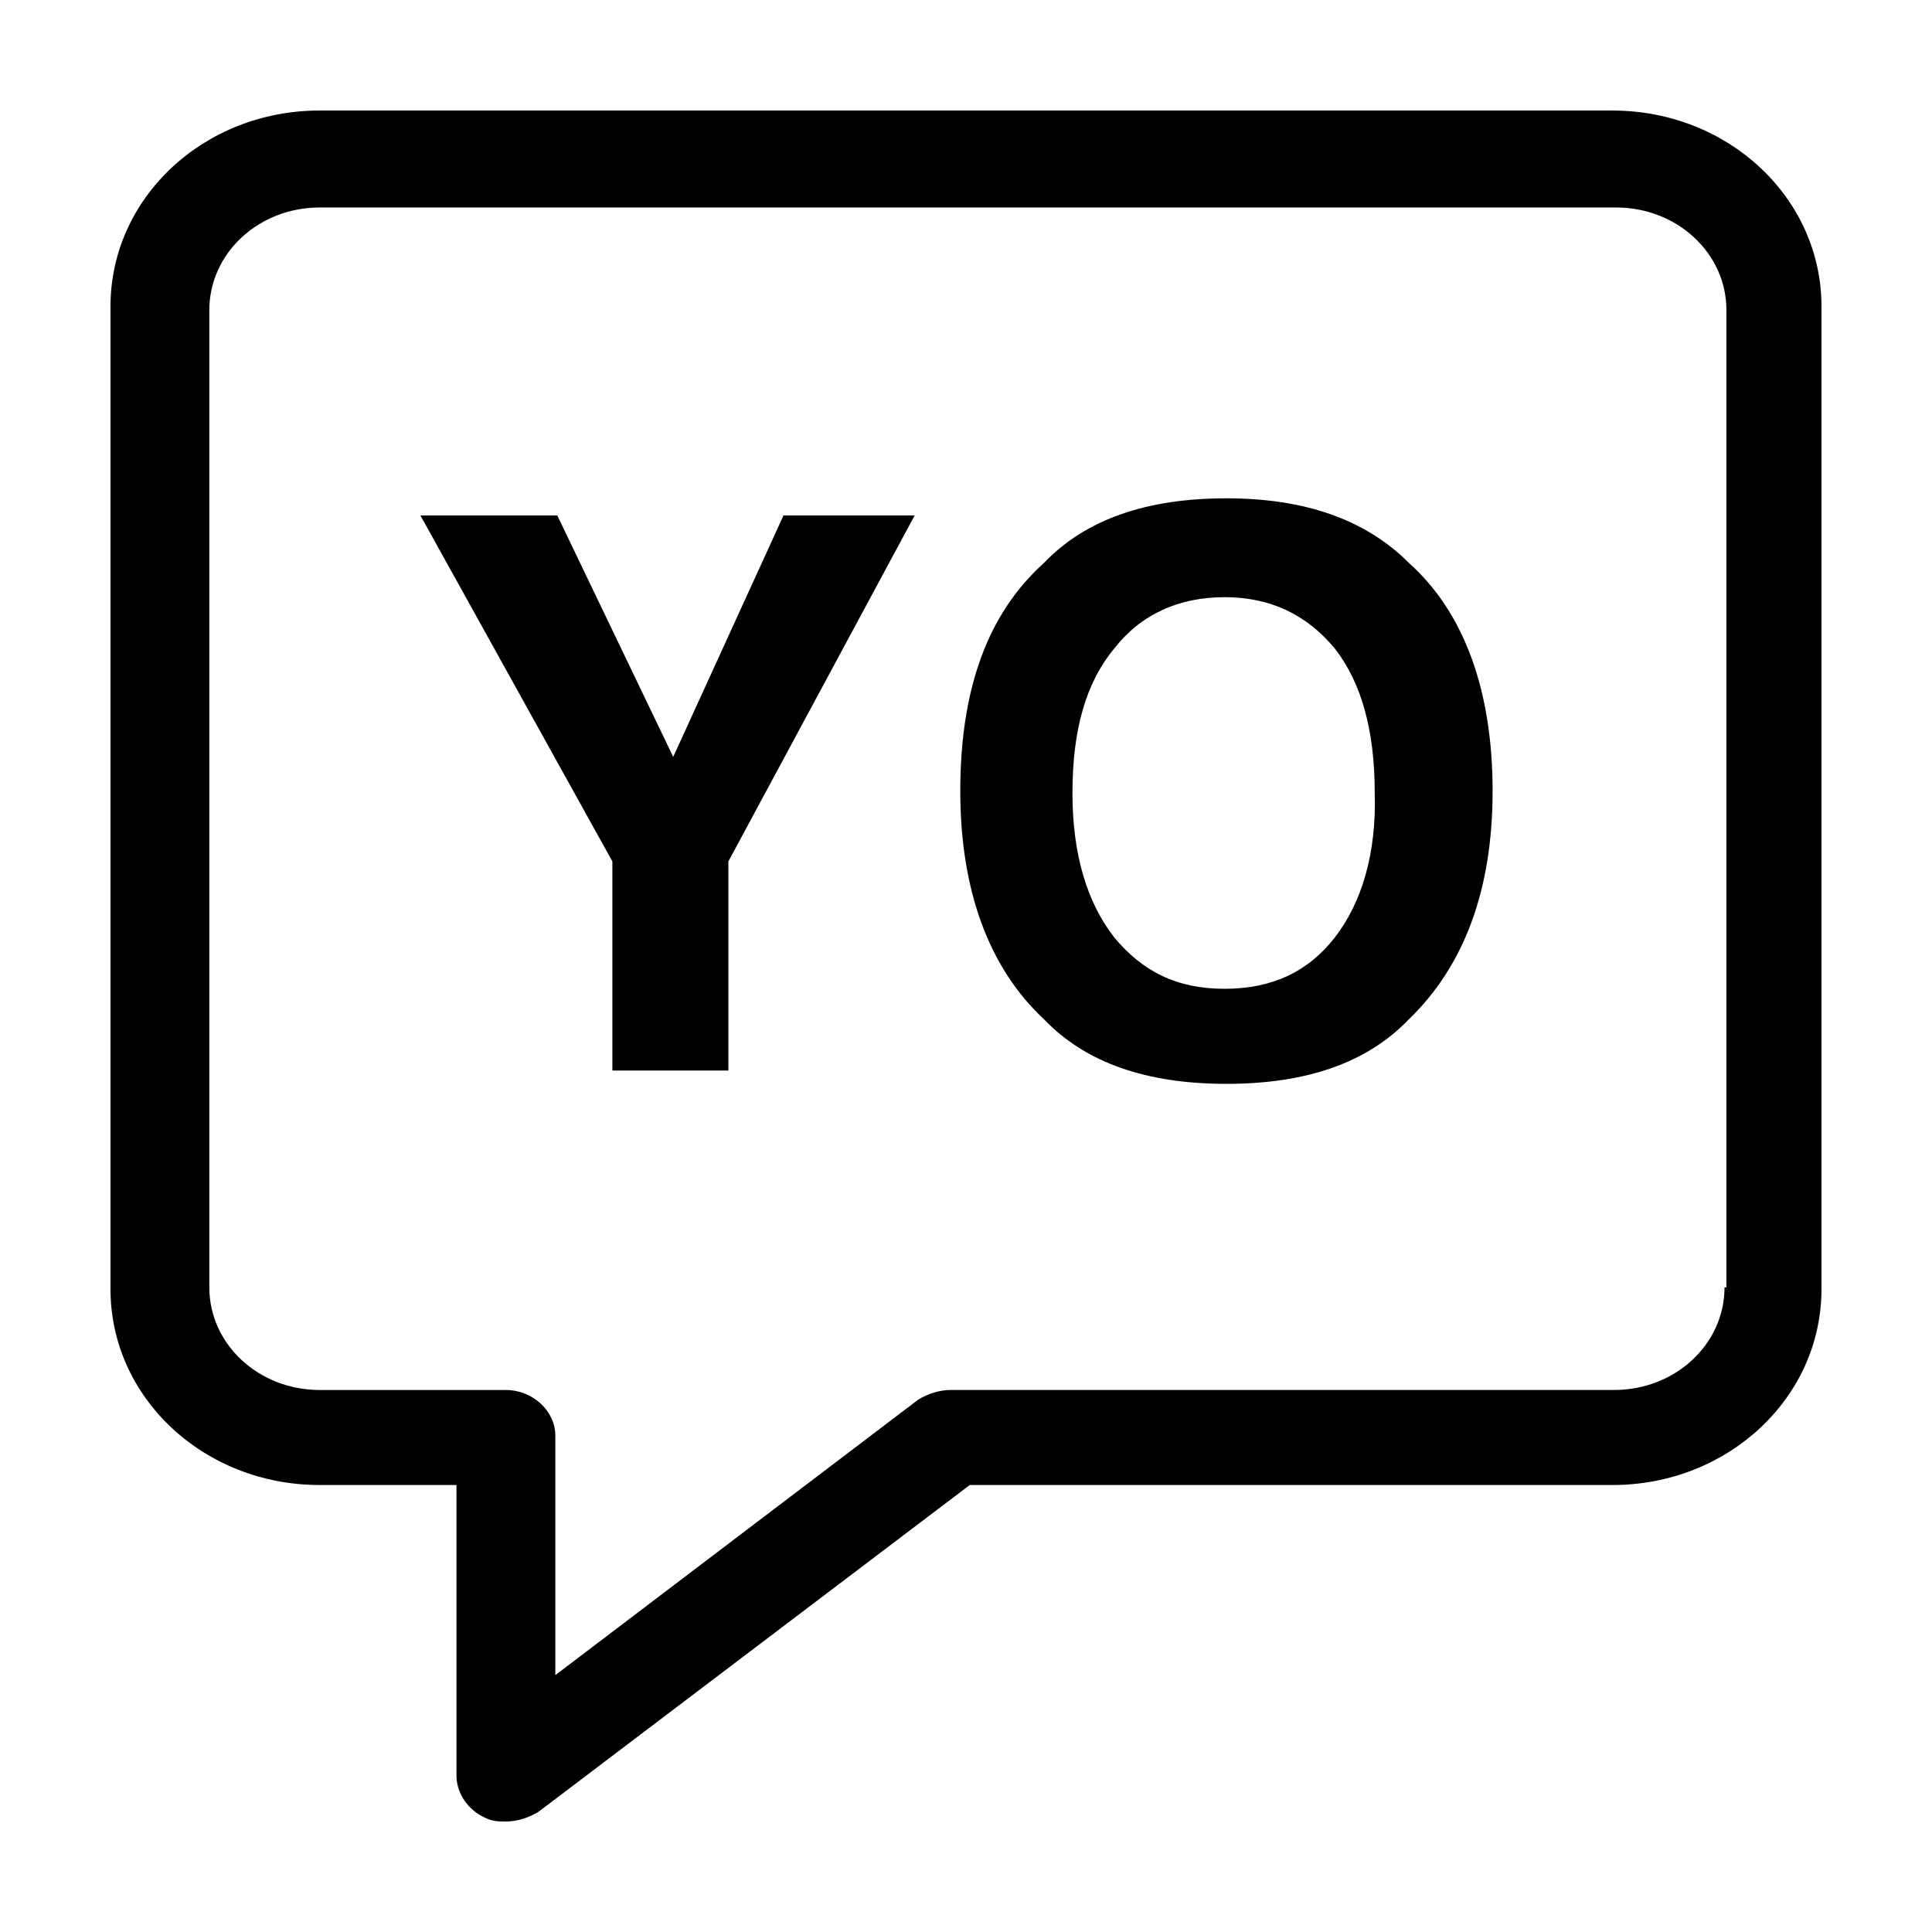 <?xml version="1.0" encoding="UTF-8"?>
<!-- Uploaded to: SVG Repo, www.svgrepo.com, Generator: SVG Repo Mixer Tools -->
<svg fill="#000000" width="800px" height="800px" version="1.1" viewBox="144 144 512 512" xmlns="http://www.w3.org/2000/svg">
 <g>
  <path d="m571.29 173.29h-342.59c-30.73 0-55.418 23.176-55.418 51.891v260.47c0 28.719 24.688 51.891 55.418 51.891h36.273v77.082c0 4.535 3.023 9.07 7.559 11.082 2.016 1.008 3.527 1.008 5.543 1.008 3.023 0 6.047-1.008 8.566-2.519l114.36-86.656 170.29 0.008c30.73 0 55.418-23.176 55.418-51.891v-260.47c0-28.715-24.684-51.891-55.418-51.891zm29.727 311.86c0 15.113-13.098 27.207-29.223 27.207h-175.83c-3.023 0-6.047 1.008-8.566 2.519l-96.227 73.051v-63.477c0-6.551-6.047-12.09-13.098-12.09h-49.375c-16.121 0-29.223-12.09-29.223-27.207v-258.96c0-15.113 13.098-27.207 29.223-27.207h343.6c16.121 0 29.223 12.09 29.223 27.207v258.96z"/>
  <path d="m322.41 344.58-30.73-63.984h-36.273l50.883 91.695v55.418h30.734v-55.418l49.371-91.695h-34.762z"/>
  <path d="m469.02 276.06c-21.16 0-37.281 5.543-48.367 17.129-15.113 13.602-22.168 33.754-22.168 60.457 0 26.199 7.559 46.855 22.168 60.457 11.082 11.586 27.207 17.129 48.367 17.129 21.16 0 37.281-5.543 48.367-17.129 14.609-14.105 22.168-34.258 22.168-60.457 0-26.703-7.559-47.359-22.168-60.457-11.59-11.59-27.711-17.129-48.367-17.129zm28.719 116.38c-7.055 9.07-16.625 13.602-29.223 13.602-12.594 0-21.664-4.535-29.223-13.602-7.055-9.07-11.082-21.664-11.082-38.289s3.527-29.223 11.082-38.289c7.055-9.07 17.129-13.602 29.223-13.602 12.09 0 21.664 4.535 29.223 13.602 7.055 9.07 10.578 21.664 10.578 38.289 0.504 16.121-3.527 29.219-10.578 38.289z"/>
 </g>
</svg>